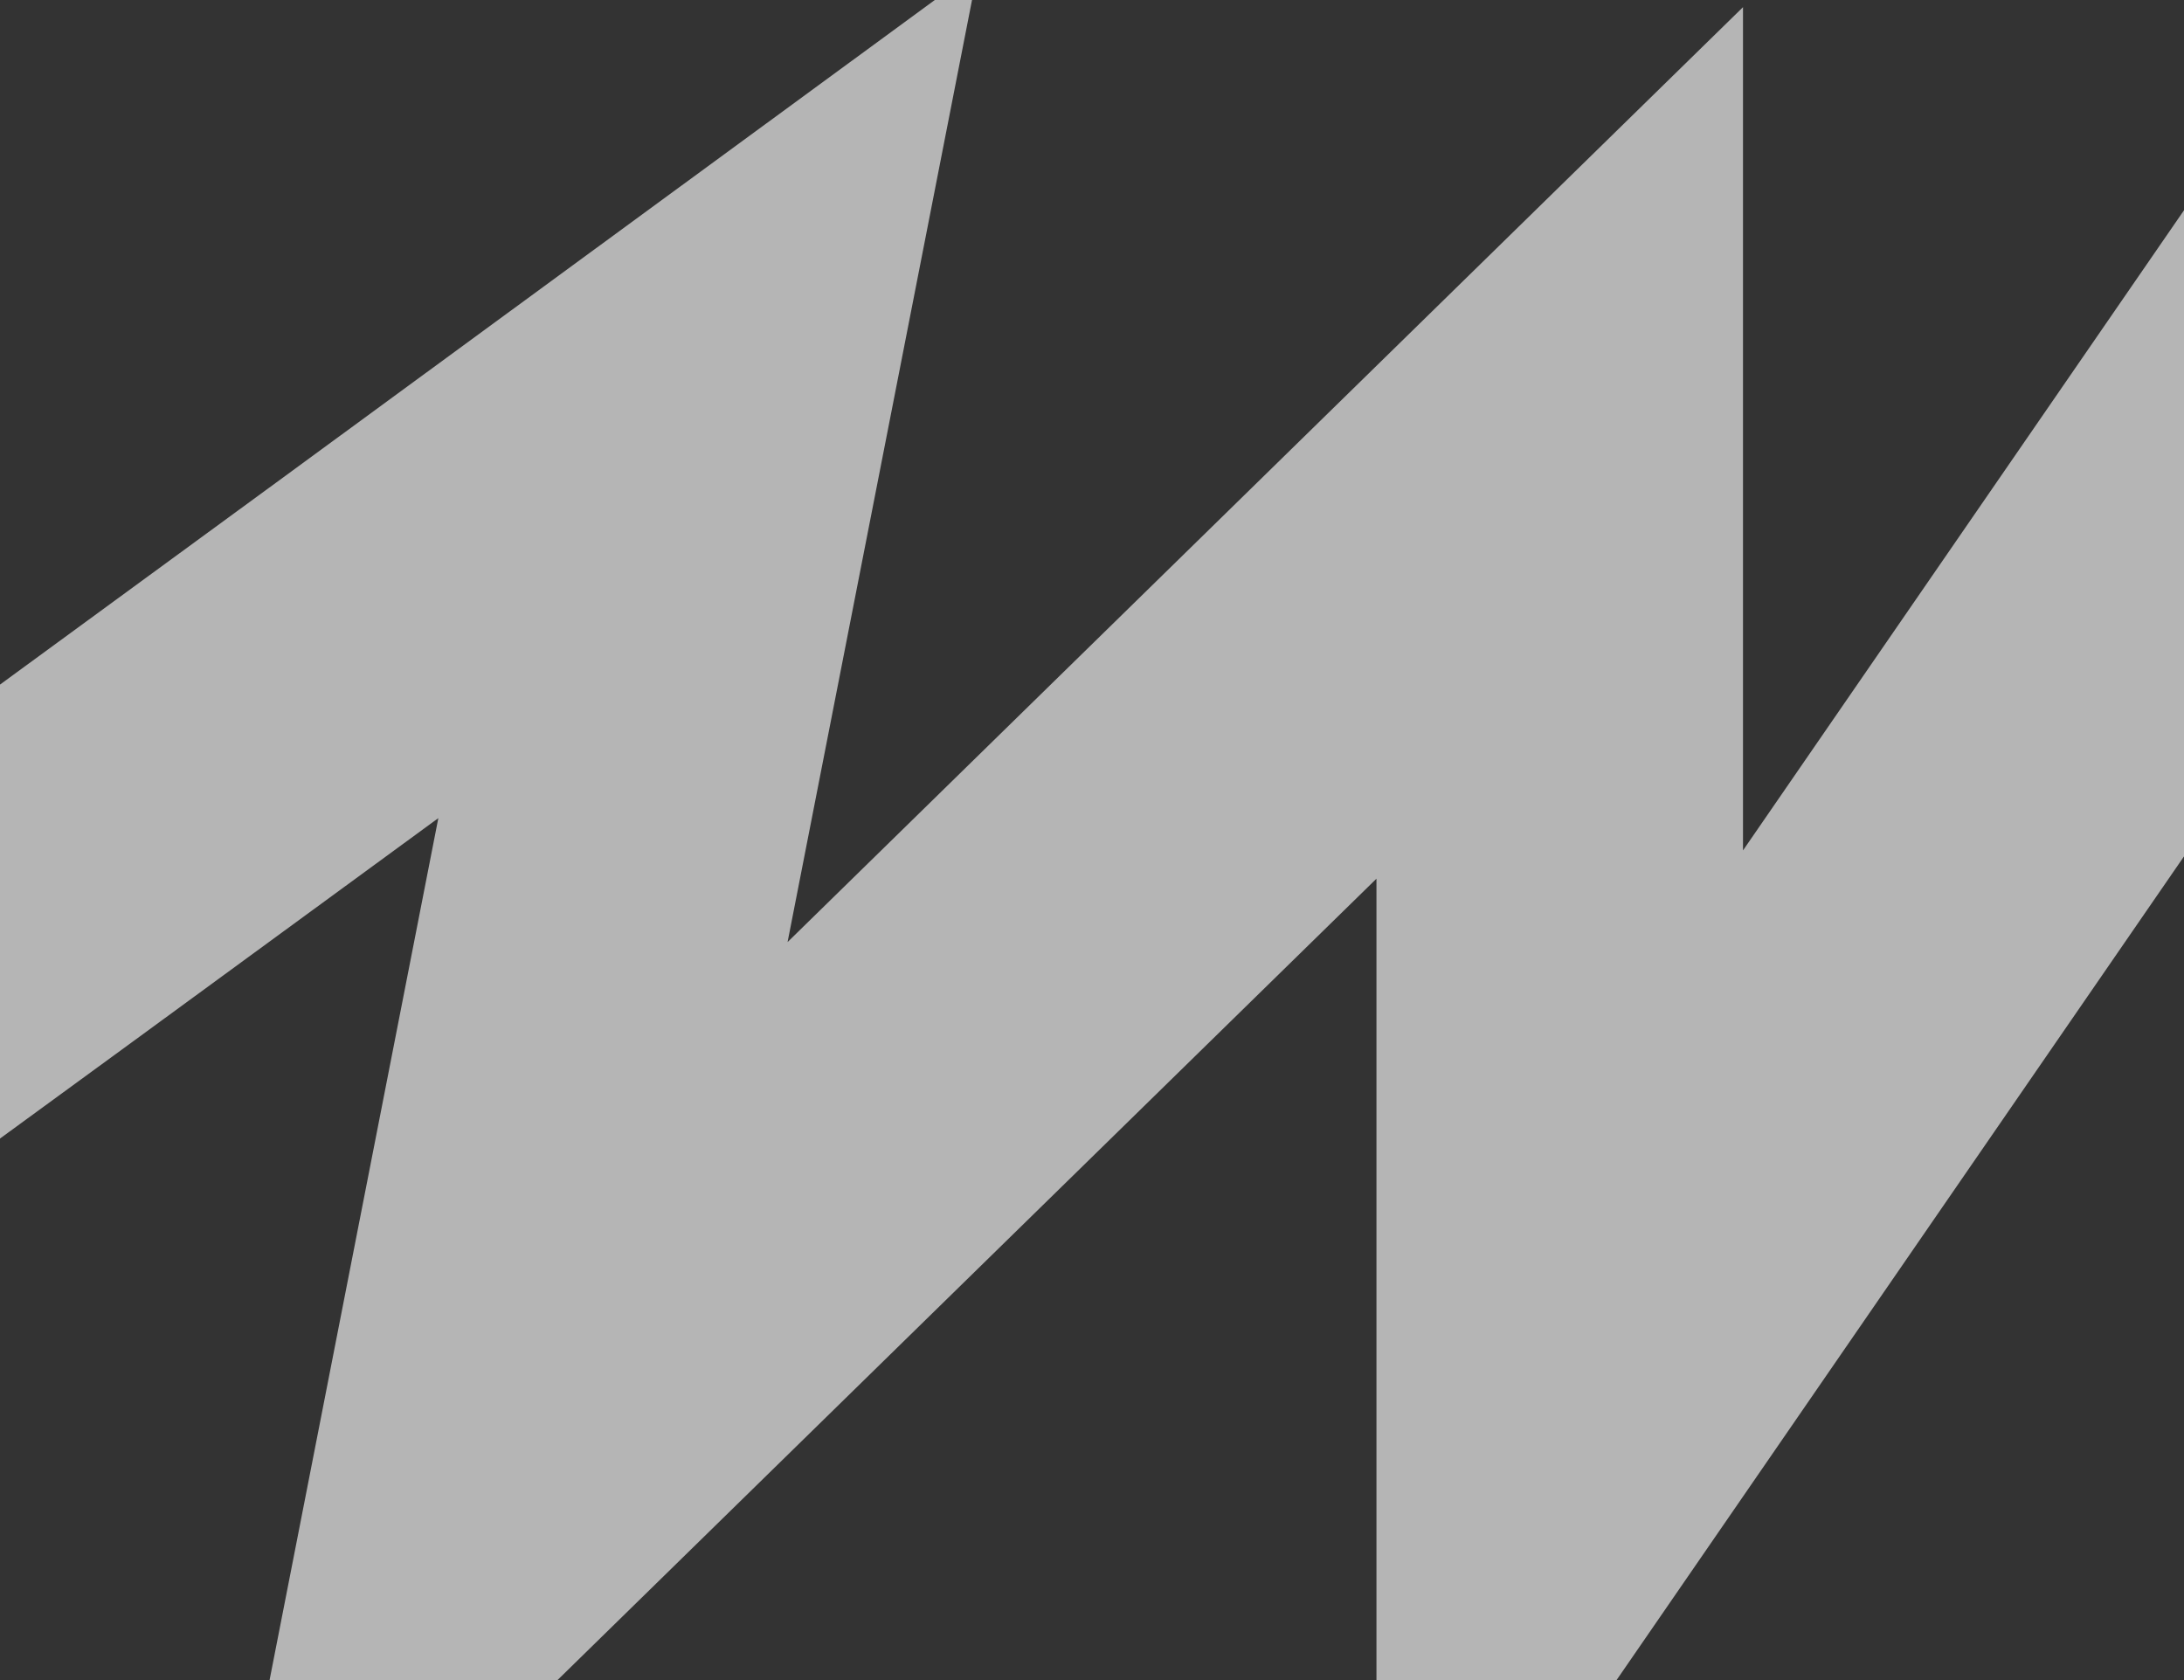 <?xml version="1.0" encoding="UTF-8"?> <svg xmlns="http://www.w3.org/2000/svg" width="572" height="440" viewBox="0 0 572 440" fill="none"><rect x="0" y="0" width="572" height="440" fill="#333333" stroke="none"/> <path d="M-105 315C-100.2 312.2 90.667 172.5 185.5 103L129.5 389L408.5 116V377L738.5 -102" stroke="white" stroke-opacity="0.64" stroke-width="96"></path> </svg> 